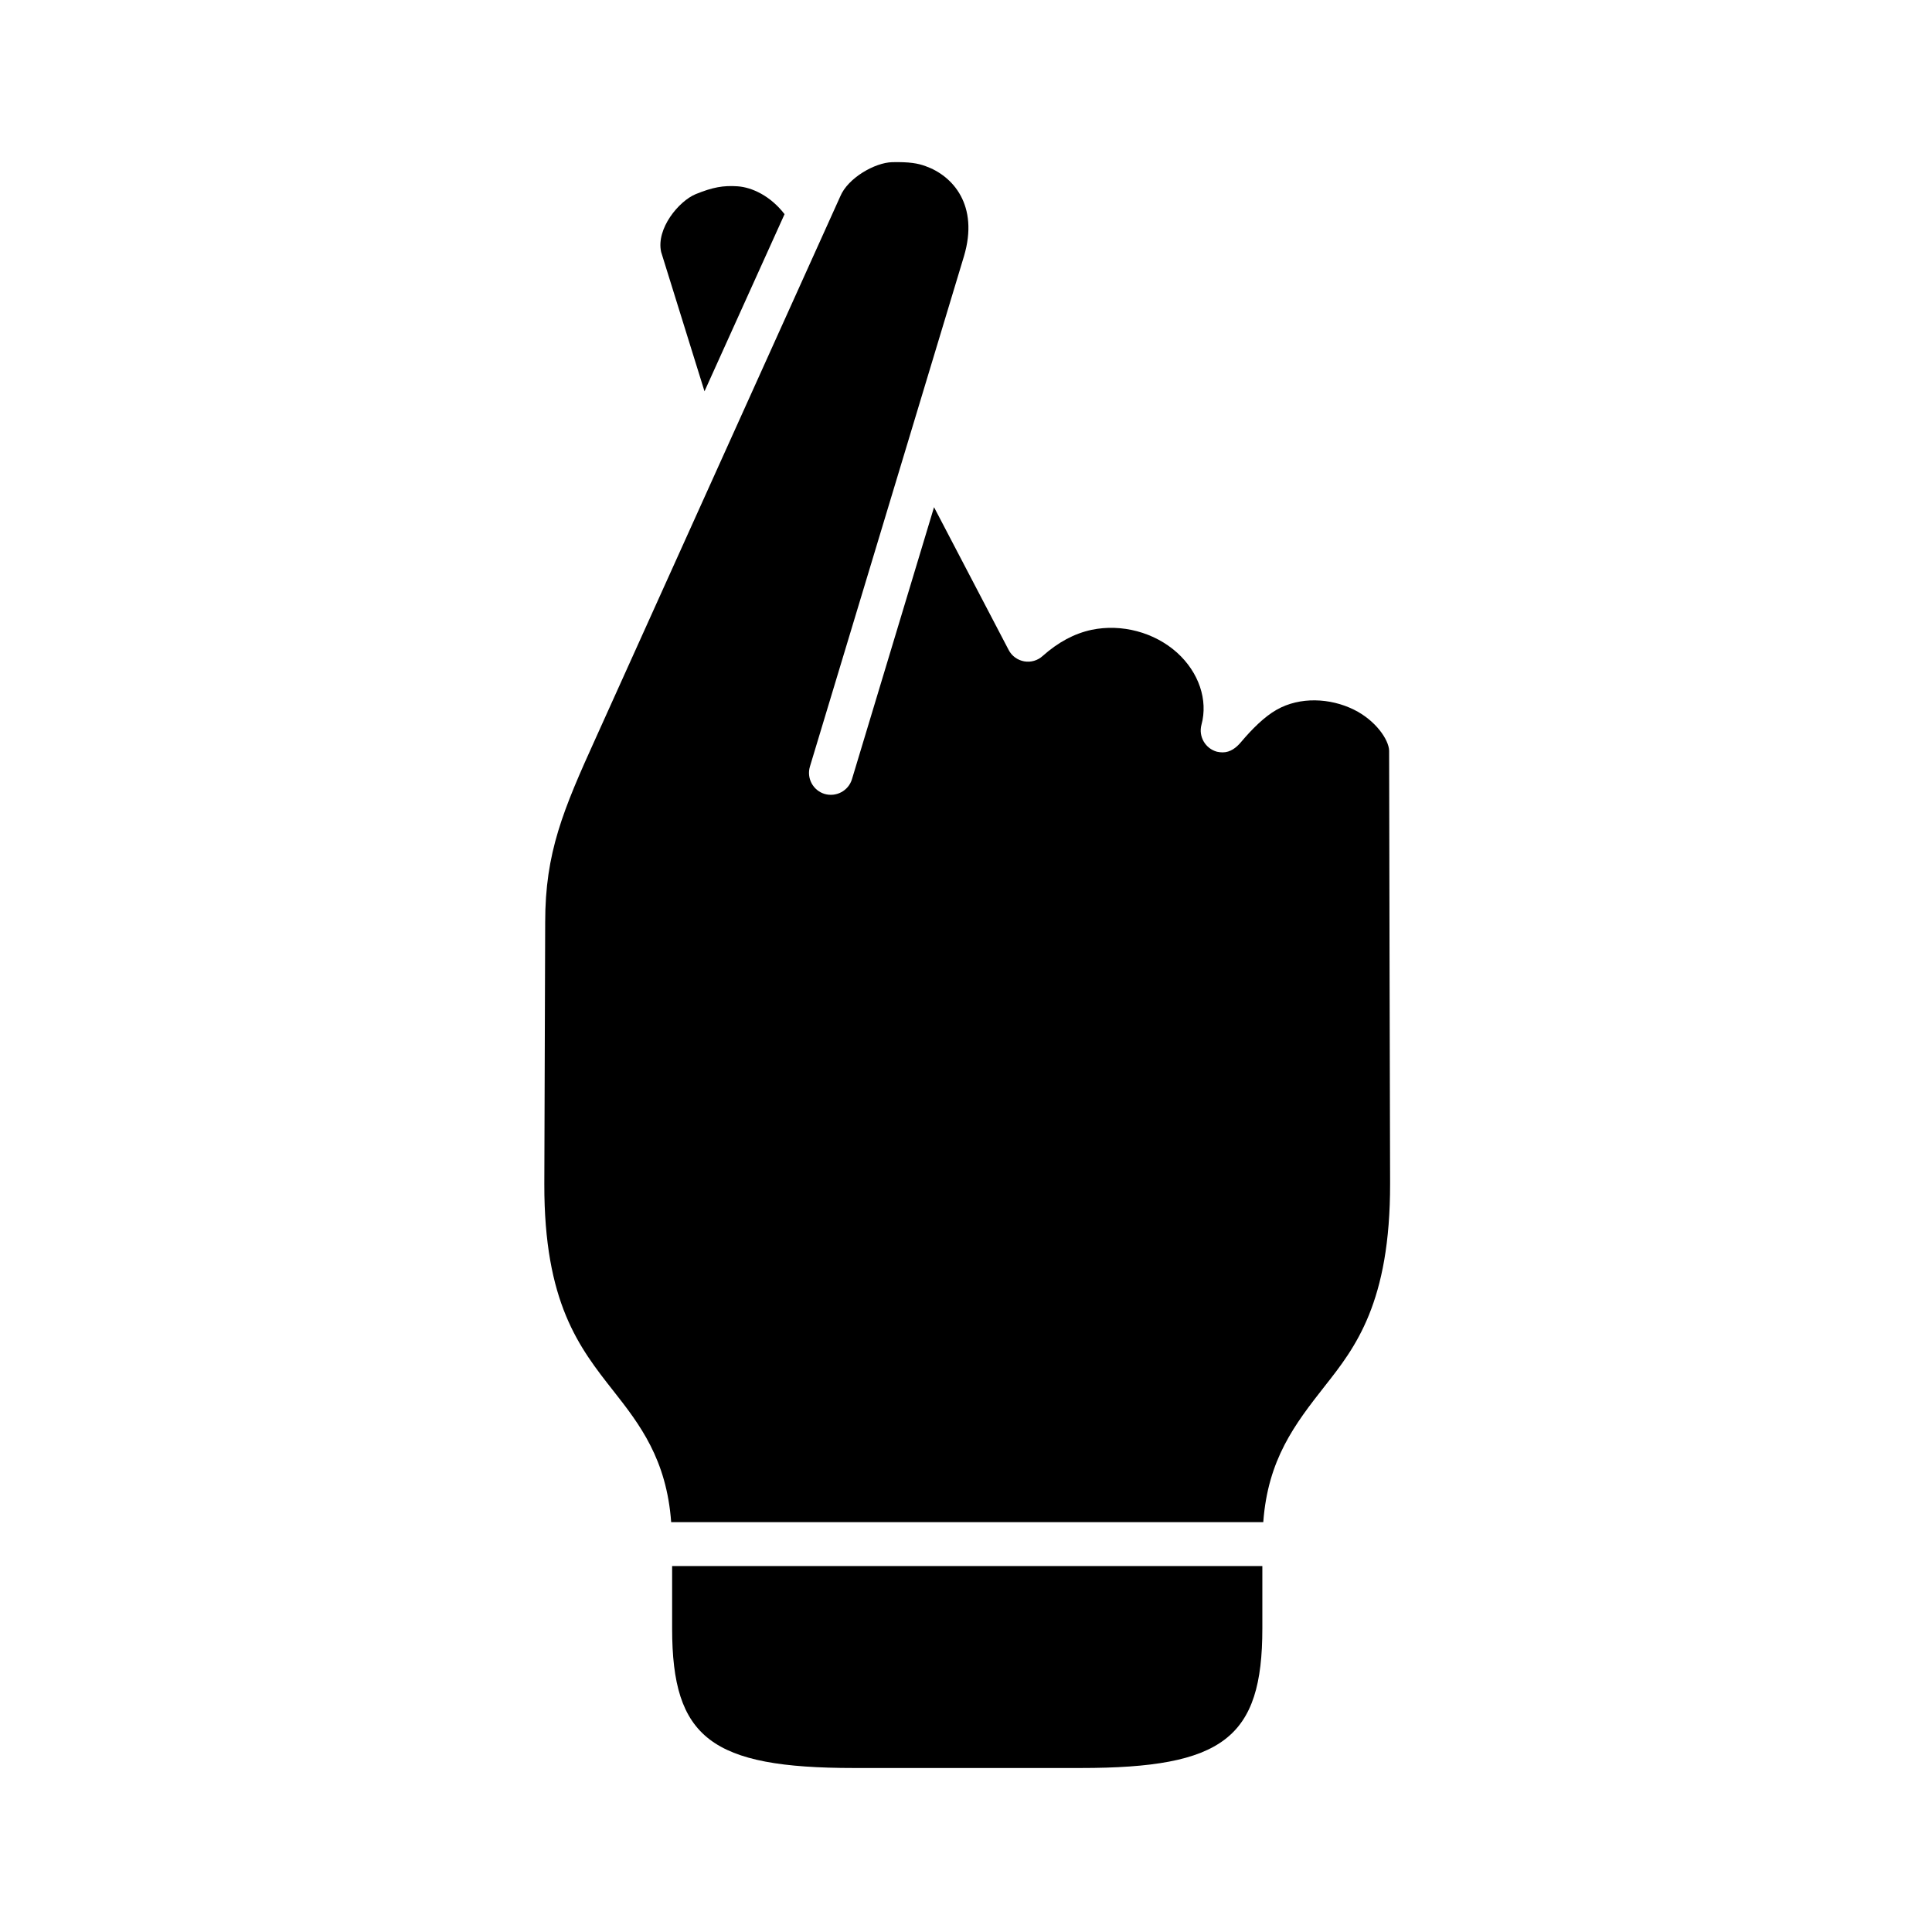 <?xml version="1.0" encoding="UTF-8"?>
<!-- Uploaded to: SVG Repo, www.svgrepo.com, Generator: SVG Repo Mixer Tools -->
<svg fill="#000000" width="800px" height="800px" version="1.1" viewBox="144 144 512 512" xmlns="http://www.w3.org/2000/svg">
 <g>
  <path d="m322.12 559.02v16.562c0 29.008 10.352 36.957 48.191 36.957h60.086c37.785 0 48.137-7.949 48.137-36.957v-16.562z"/>
  <path d="m330.7 247.7 21.215-46.945c-3.762-4.875-8.656-7.121-12.449-7.383-3.785-0.258-6.582 0.242-11.105 2.078-4.484 1.863-10.523 9.148-9.152 15.328z"/>
  <path d="m302.04 339.24c-8.895 19.594-13.559 30.73-13.559 49.133l-0.23 69.418c-0.062 31.465 9.266 43.328 18.312 54.82 6.969 8.855 14.086 18.125 15.305 34.781h156.91c1.23-16.676 8.348-25.922 16.328-36.09 8.023-10.176 17.348-22.074 17.285-53.738 0 0-0.293-114.41-0.258-114.62-0.094-2.973-3.617-8.051-9.332-10.875-6.305-3.117-14.32-3.465-20.438 0-3.32 1.871-6.617 5.207-9.414 8.516-1.289 1.551-2.887 2.801-4.926 2.801-0.492 0-0.992-0.055-1.516-0.172-3.09-0.84-4.926-4.023-4.109-7.137 1.801-6.594-0.707-13.906-6.441-19.102-6.035-5.426-14.723-7.719-22.684-6.062-4.602 0.992-8.832 3.269-12.969 6.941-1.309 1.191-3.117 1.73-4.898 1.41-1.781-0.332-3.293-1.434-4.113-3.039l-19.766-37.812-21.746 72.074c-0.934 3.094-4.176 4.809-7.266 3.914-3.055-0.93-4.805-4.176-3.875-7.262l40.82-135.23c4.023-13.504-2.949-21.316-10.176-23.875-2.07-0.762-4.316-1.148-8.863-1.051-4.551 0.117-11.695 4.164-13.73 9.035z"/>
 </g>
</svg>